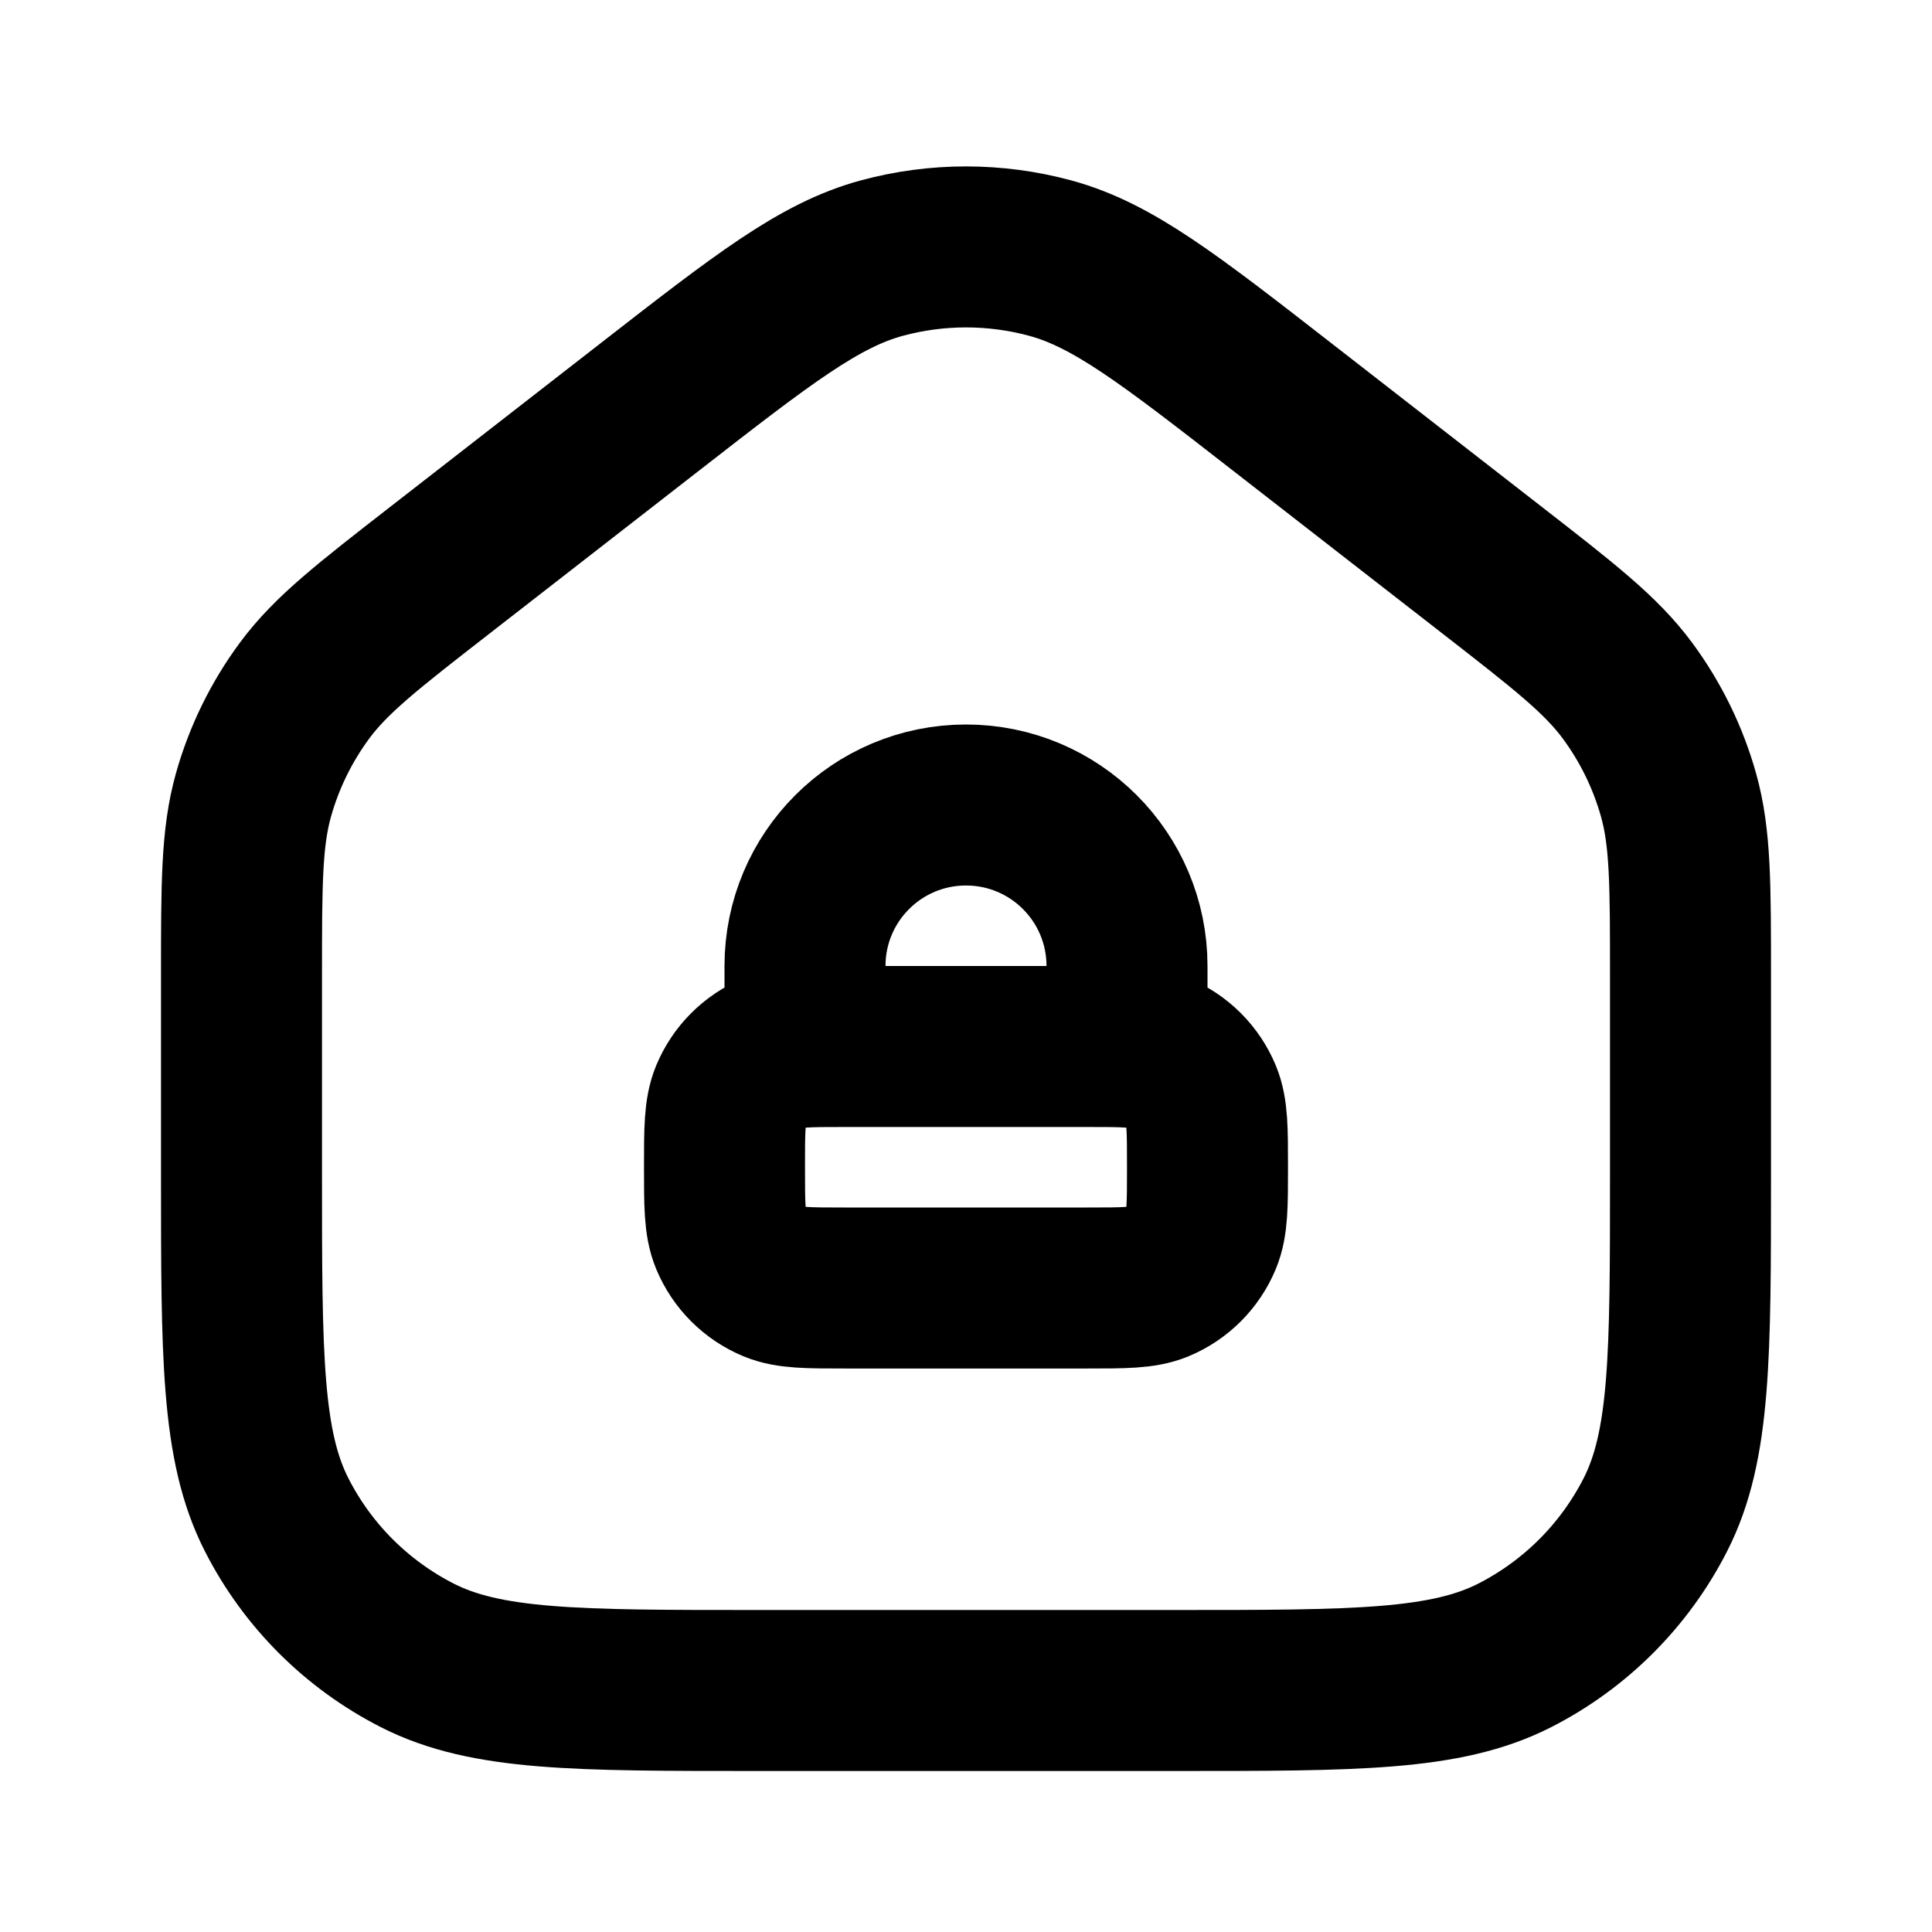 <?xml version="1.0" encoding="utf-8"?>
<svg width="800px" height="800px" viewBox="0 0 24 24" fill="none" xmlns="http://www.w3.org/2000/svg">
<path d="M10 13V12C10 10.895 10.895 10 12 10C13.105 10 14 10.895 14 12V13M3 14.6V12.13C3 10.981 3 10.407 3.148 9.878C3.279 9.41 3.495 8.969 3.784 8.578C4.111 8.136 4.564 7.783 5.471 7.078L8.071 5.056C9.476 3.963 10.179 3.416 10.955 3.206C11.639 3.021 12.361 3.021 13.045 3.206C13.821 3.416 14.524 3.963 15.929 5.056L18.529 7.078C19.436 7.783 19.889 8.136 20.216 8.578C20.505 8.969 20.721 9.41 20.852 9.878C21 10.407 21 10.981 21 12.13V14.6C21 16.84 21 17.96 20.564 18.816C20.18 19.569 19.569 20.18 18.816 20.564C17.96 21 16.84 21 14.6 21H9.4C7.16 21 6.04 21 5.184 20.564C4.431 20.18 3.819 19.569 3.436 18.816C3 17.96 3 16.84 3 14.6ZM10.5 16H13.5C13.966 16 14.199 16 14.383 15.924C14.628 15.822 14.822 15.628 14.924 15.383C15 15.199 15 14.966 15 14.5C15 14.034 15 13.801 14.924 13.617C14.822 13.372 14.628 13.178 14.383 13.076C14.199 13 13.966 13 13.5 13H10.5C10.034 13 9.801 13 9.617 13.076C9.372 13.178 9.178 13.372 9.076 13.617C9 13.801 9 14.034 9 14.5C9 14.966 9 15.199 9.076 15.383C9.178 15.628 9.372 15.822 9.617 15.924C9.801 16 10.034 16 10.5 16Z" stroke="#000000" stroke-width="2" stroke-linecap="round" stroke-linejoin="round"/>
</svg>